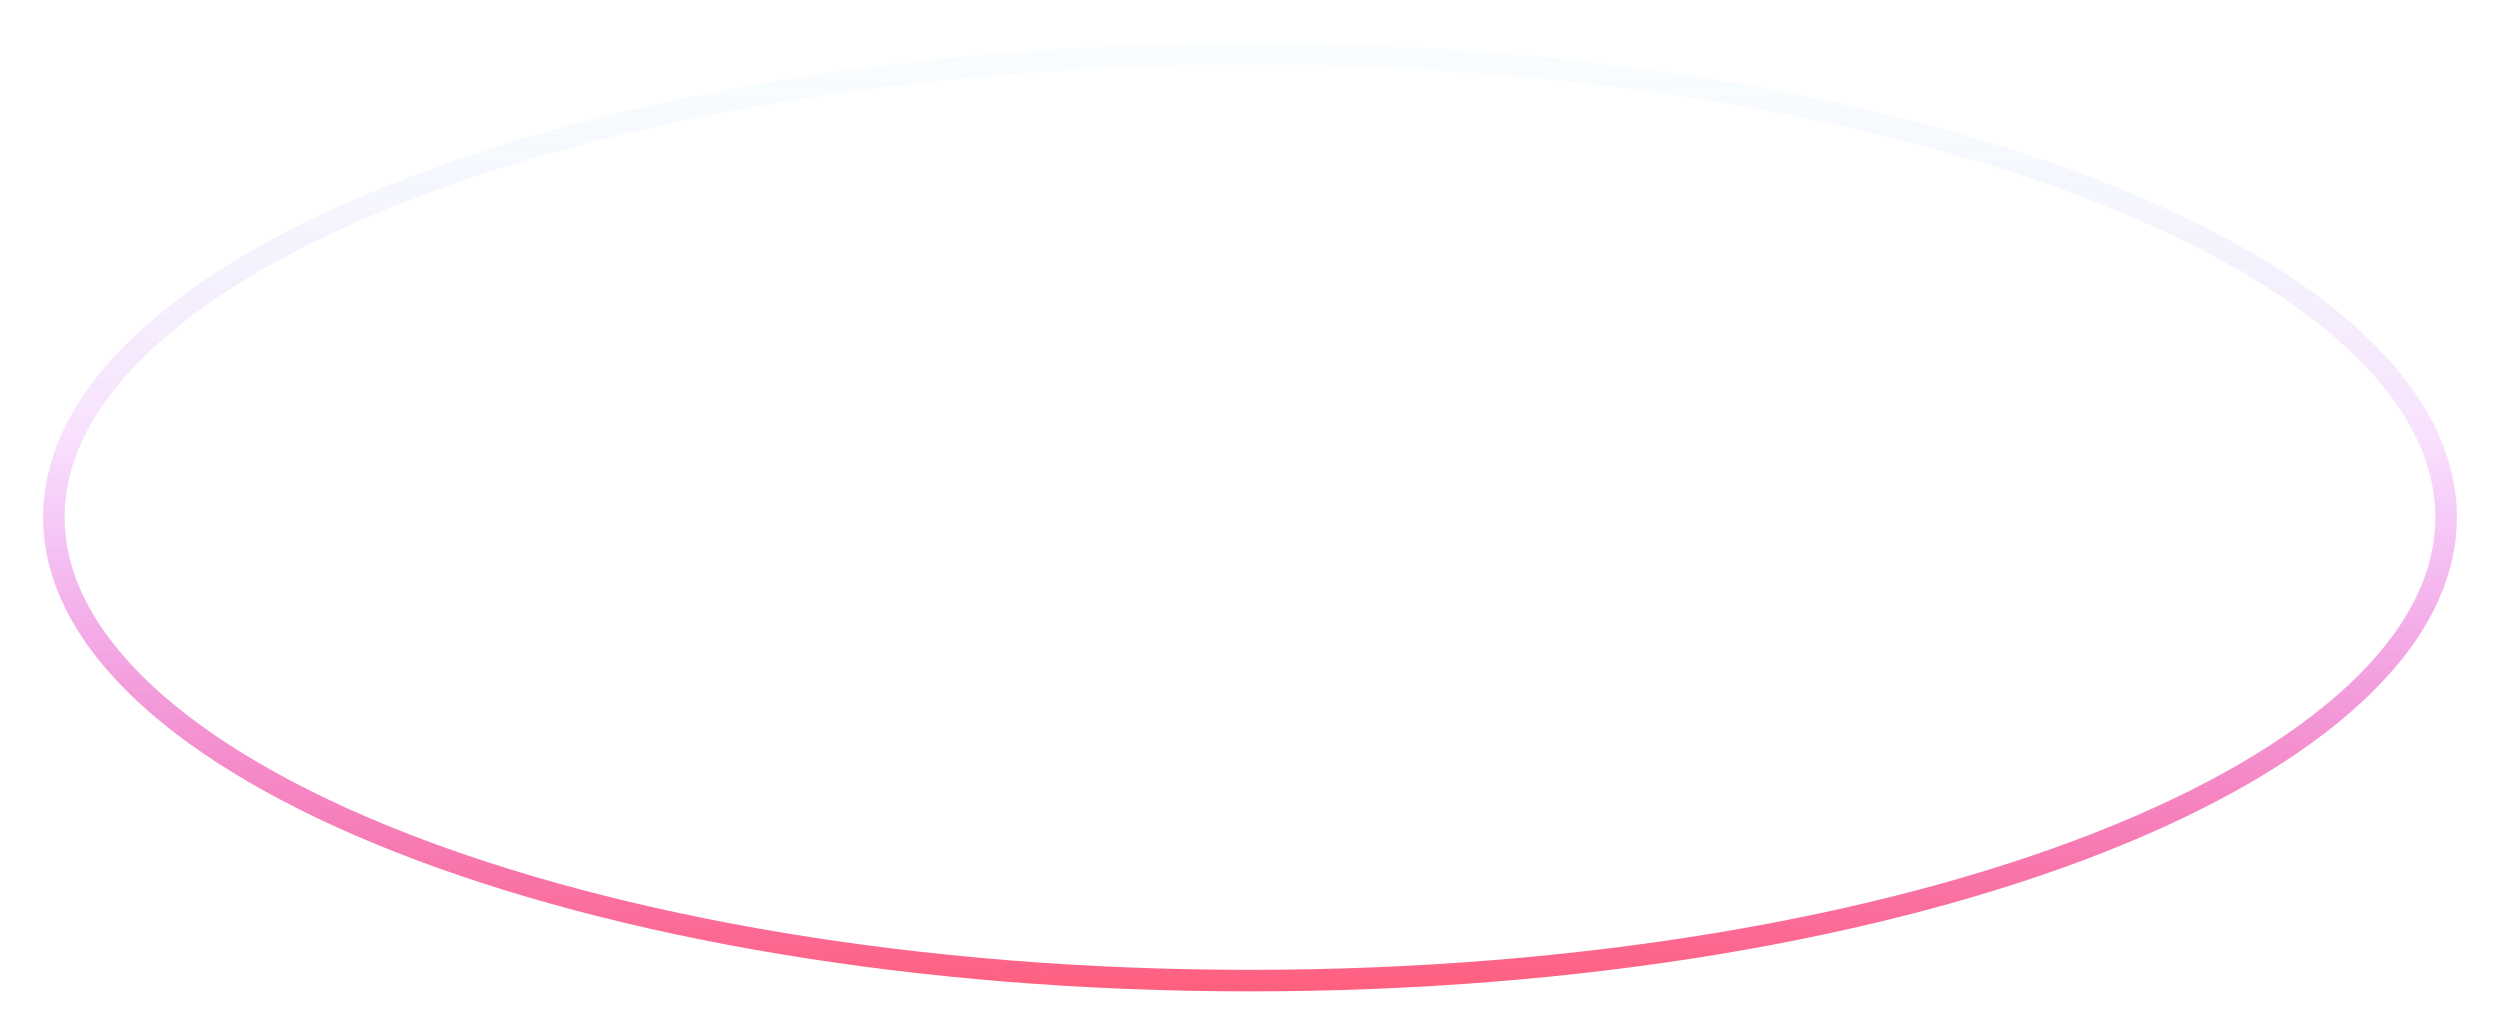 <svg width="116" height="48" viewBox="0 0 116 48" fill="none" xmlns="http://www.w3.org/2000/svg">
<g filter="url(#filter0_f_299_339)">
<path d="M113.5 24C113.5 26.852 112.031 29.623 109.259 32.197C106.487 34.772 102.448 37.114 97.415 39.091C87.353 43.044 73.418 45.5 58 45.5C42.582 45.5 28.647 43.044 18.585 39.091C13.552 37.114 9.513 34.772 6.741 32.197C3.969 29.623 2.5 26.852 2.5 24C2.5 21.148 3.969 18.377 6.741 15.803C9.513 13.228 13.552 10.886 18.585 8.909C28.647 4.956 42.582 2.5 58 2.5C73.418 2.5 87.353 4.956 97.415 8.909C102.448 10.886 106.487 13.228 109.259 15.803C112.031 18.377 113.5 21.148 113.5 24Z" stroke="url(#paint0_radial_299_339)"/>
</g>
<defs>
<filter id="filter0_f_299_339" x="0" y="0" width="116" height="48" filterUnits="userSpaceOnUse" color-interpolation-filters="sRGB">
<feFlood flood-opacity="0" result="BackgroundImageFix"/>
<feBlend mode="normal" in="SourceGraphic" in2="BackgroundImageFix" result="shape"/>
<feGaussianBlur stdDeviation="1" result="effect1_foregroundBlur_299_339"/>
</filter>
<radialGradient id="paint0_radial_299_339" cx="0" cy="0" r="1" gradientUnits="userSpaceOnUse" gradientTransform="translate(56.591 46) rotate(-90) scale(48.605 4626.91)">
<stop stop-color="#FF607E"/>
<stop offset="0.526" stop-color="#D734F2" stop-opacity="0.15"/>
<stop offset="1" stop-color="#1CE5EF" stop-opacity="0"/>
</radialGradient>
</defs>
</svg>
